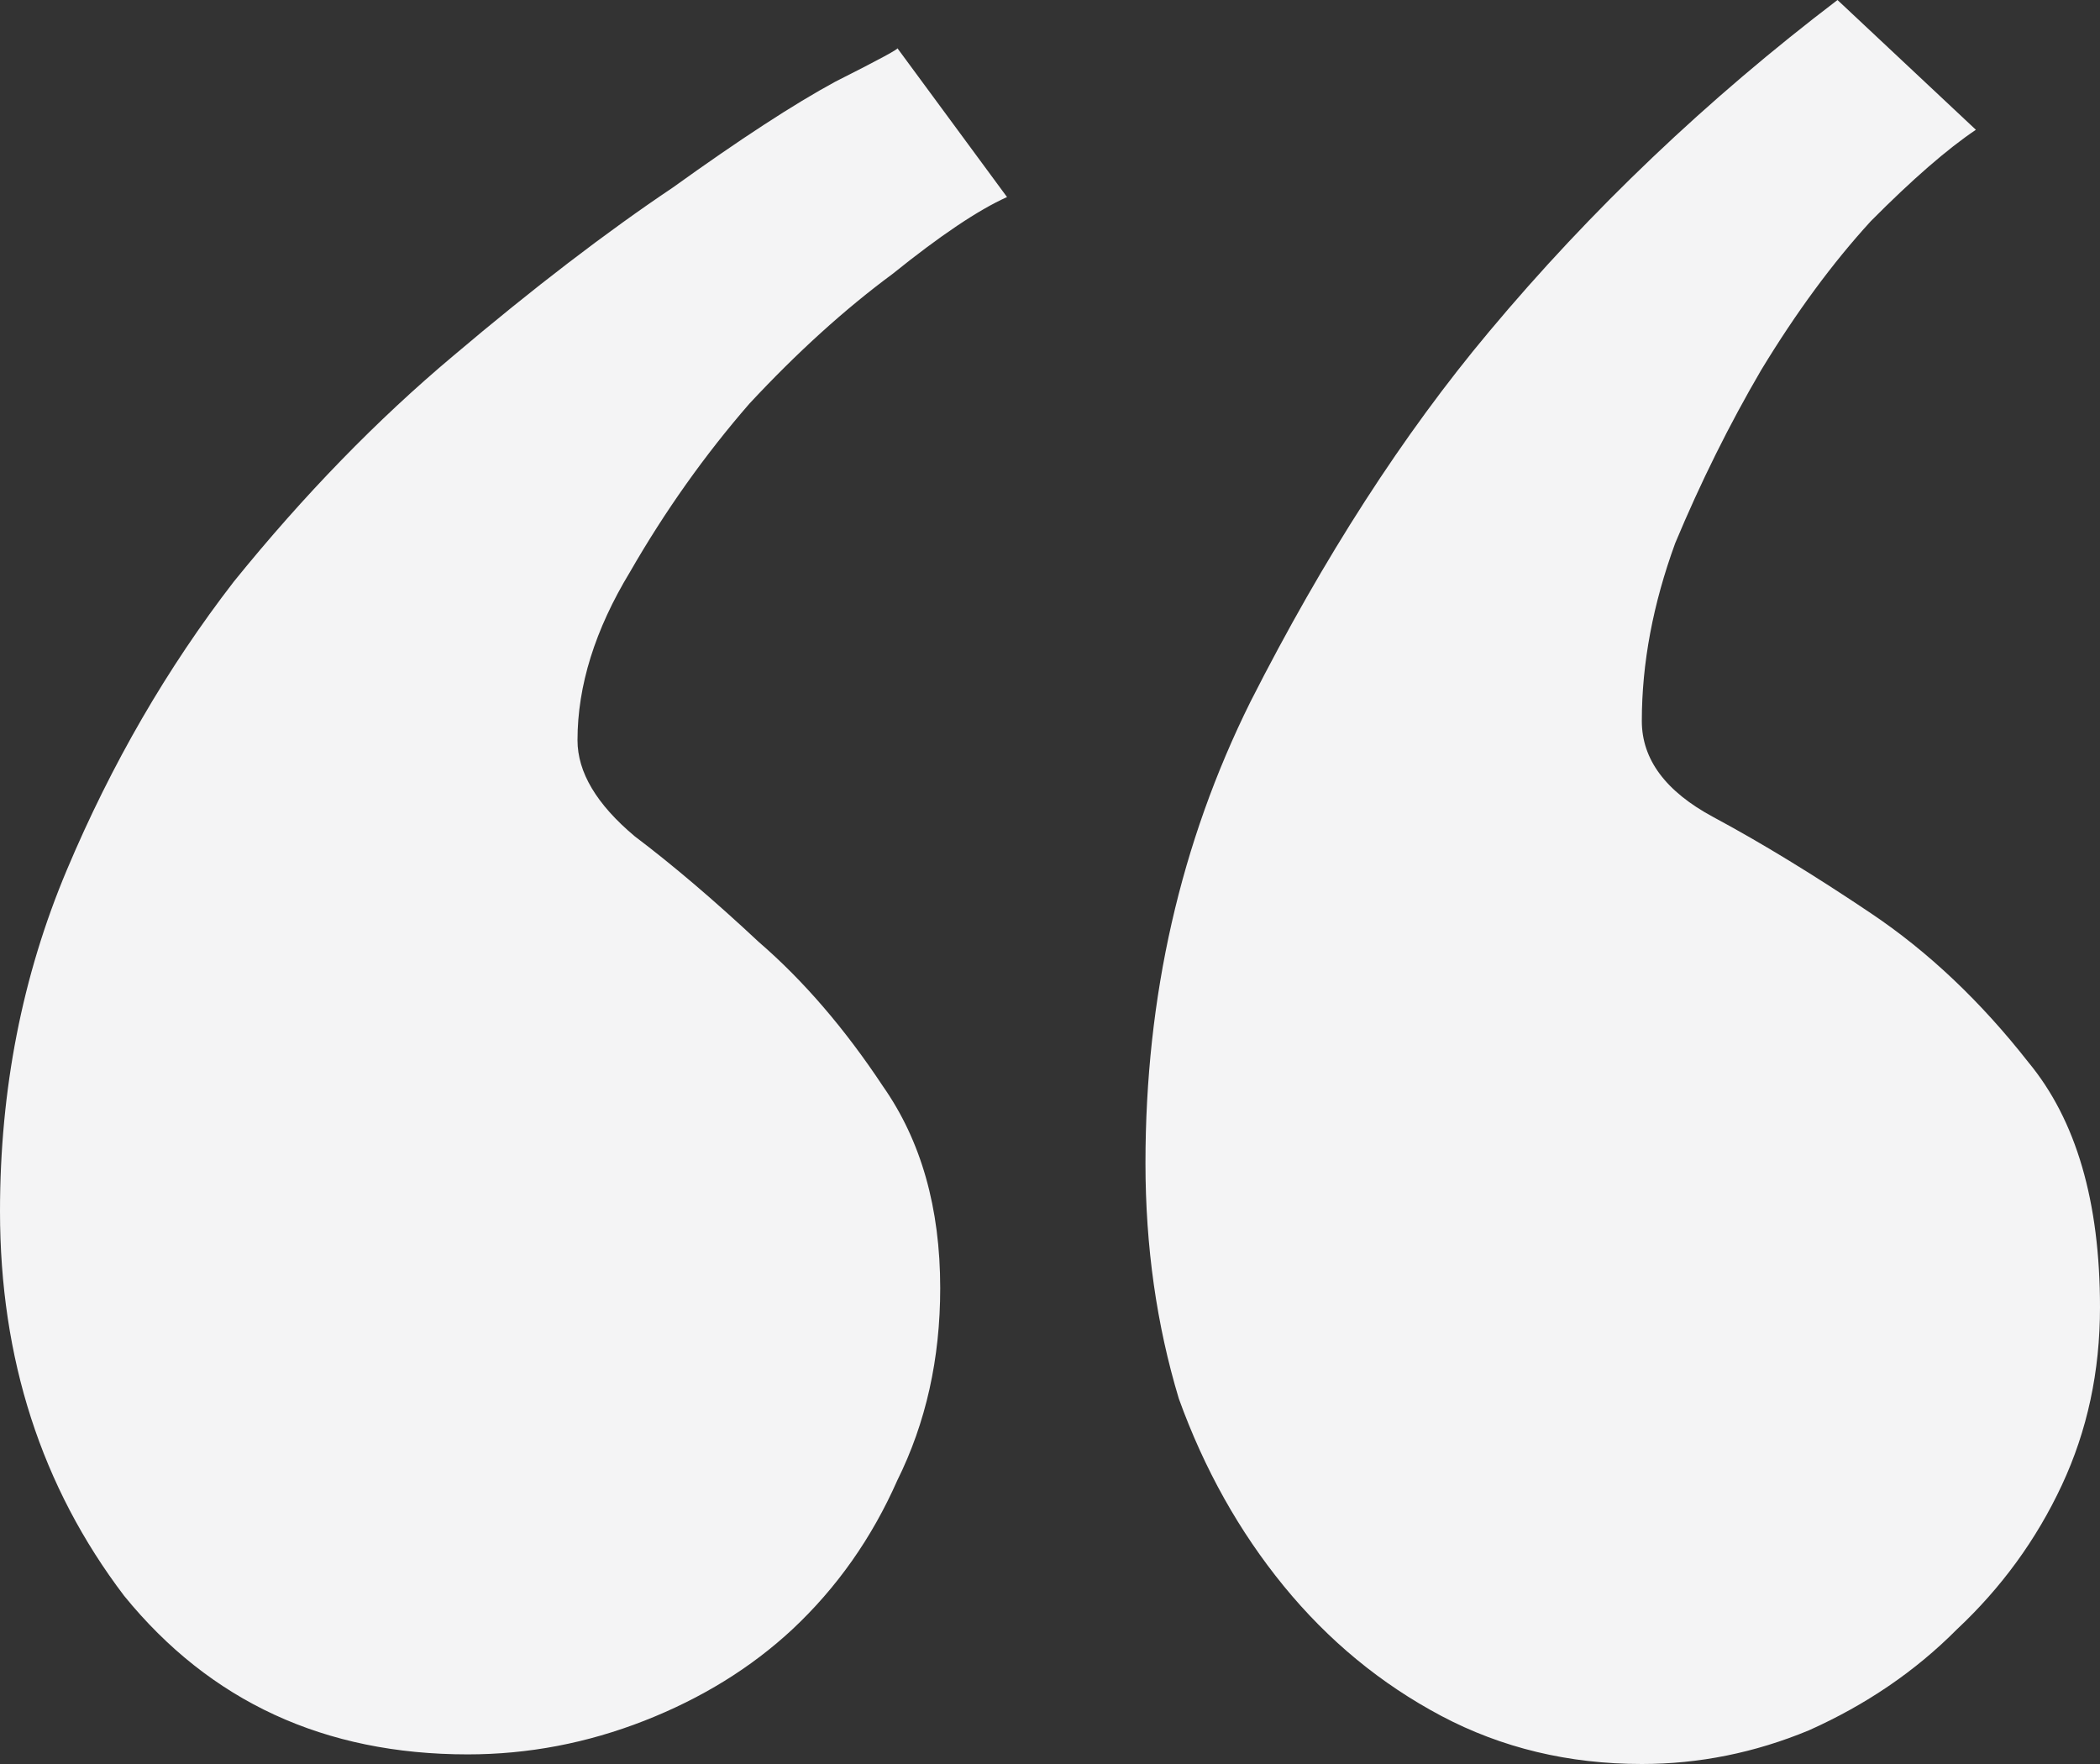 <svg width="50" height="42" viewBox="0 0 50 42" fill="none" xmlns="http://www.w3.org/2000/svg">
<rect x="0" y="0" width="50" height="42" fill="#333333" stroke="none"/>
<path d="M11.136 41.771C7.727 41.771 5 40.512 2.955 37.995C0.985 35.401 0 32.349 0 28.839C0 25.94 0.53 23.232 1.591 20.714C2.652 18.196 3.977 15.907 5.568 13.847C7.235 11.787 8.977 9.995 10.796 8.469C12.689 6.866 14.432 5.531 16.023 4.463C17.614 3.319 18.901 2.48 19.886 1.946C20.947 1.411 21.439 1.144 21.364 1.144L23.977 4.692C23.296 4.997 22.386 5.608 21.25 6.523C20.114 7.362 18.977 8.392 17.841 9.613C16.78 10.834 15.833 12.169 15 13.618C14.167 14.992 13.75 16.327 13.75 17.624C13.75 18.387 14.204 19.15 15.114 19.913C16.023 20.599 17.008 21.439 18.068 22.43C19.129 23.346 20.114 24.491 21.023 25.864C21.932 27.161 22.386 28.763 22.386 30.67C22.386 32.349 22.046 33.875 21.364 35.248C20.758 36.621 19.924 37.804 18.864 38.796C17.879 39.711 16.704 40.436 15.341 40.97C13.977 41.504 12.576 41.771 11.136 41.771ZM39.091 42C37.349 42 35.758 41.618 34.318 40.856C32.879 40.093 31.629 39.063 30.568 37.766C29.508 36.469 28.674 34.981 28.068 33.303C27.538 31.548 27.273 29.678 27.273 27.695C27.273 23.727 28.106 20.065 29.773 16.708C31.515 13.275 33.409 10.338 35.455 7.896C37.879 4.997 40.644 2.365 43.75 0L47.045 3.09C46.364 3.548 45.53 4.272 44.545 5.264C43.636 6.256 42.765 7.439 41.932 8.812C41.174 10.109 40.492 11.482 39.886 12.932C39.356 14.382 39.091 15.793 39.091 17.166C39.091 18.082 39.659 18.845 40.795 19.455C41.932 20.065 43.182 20.828 44.545 21.744C45.909 22.659 47.159 23.842 48.295 25.292C49.432 26.665 50 28.61 50 31.128C50 32.654 49.697 34.065 49.091 35.362C48.485 36.659 47.651 37.804 46.591 38.796C45.606 39.788 44.432 40.589 43.068 41.199C41.78 41.733 40.455 42 39.091 42Z" fill="#F4F4F5"/>
</svg>

